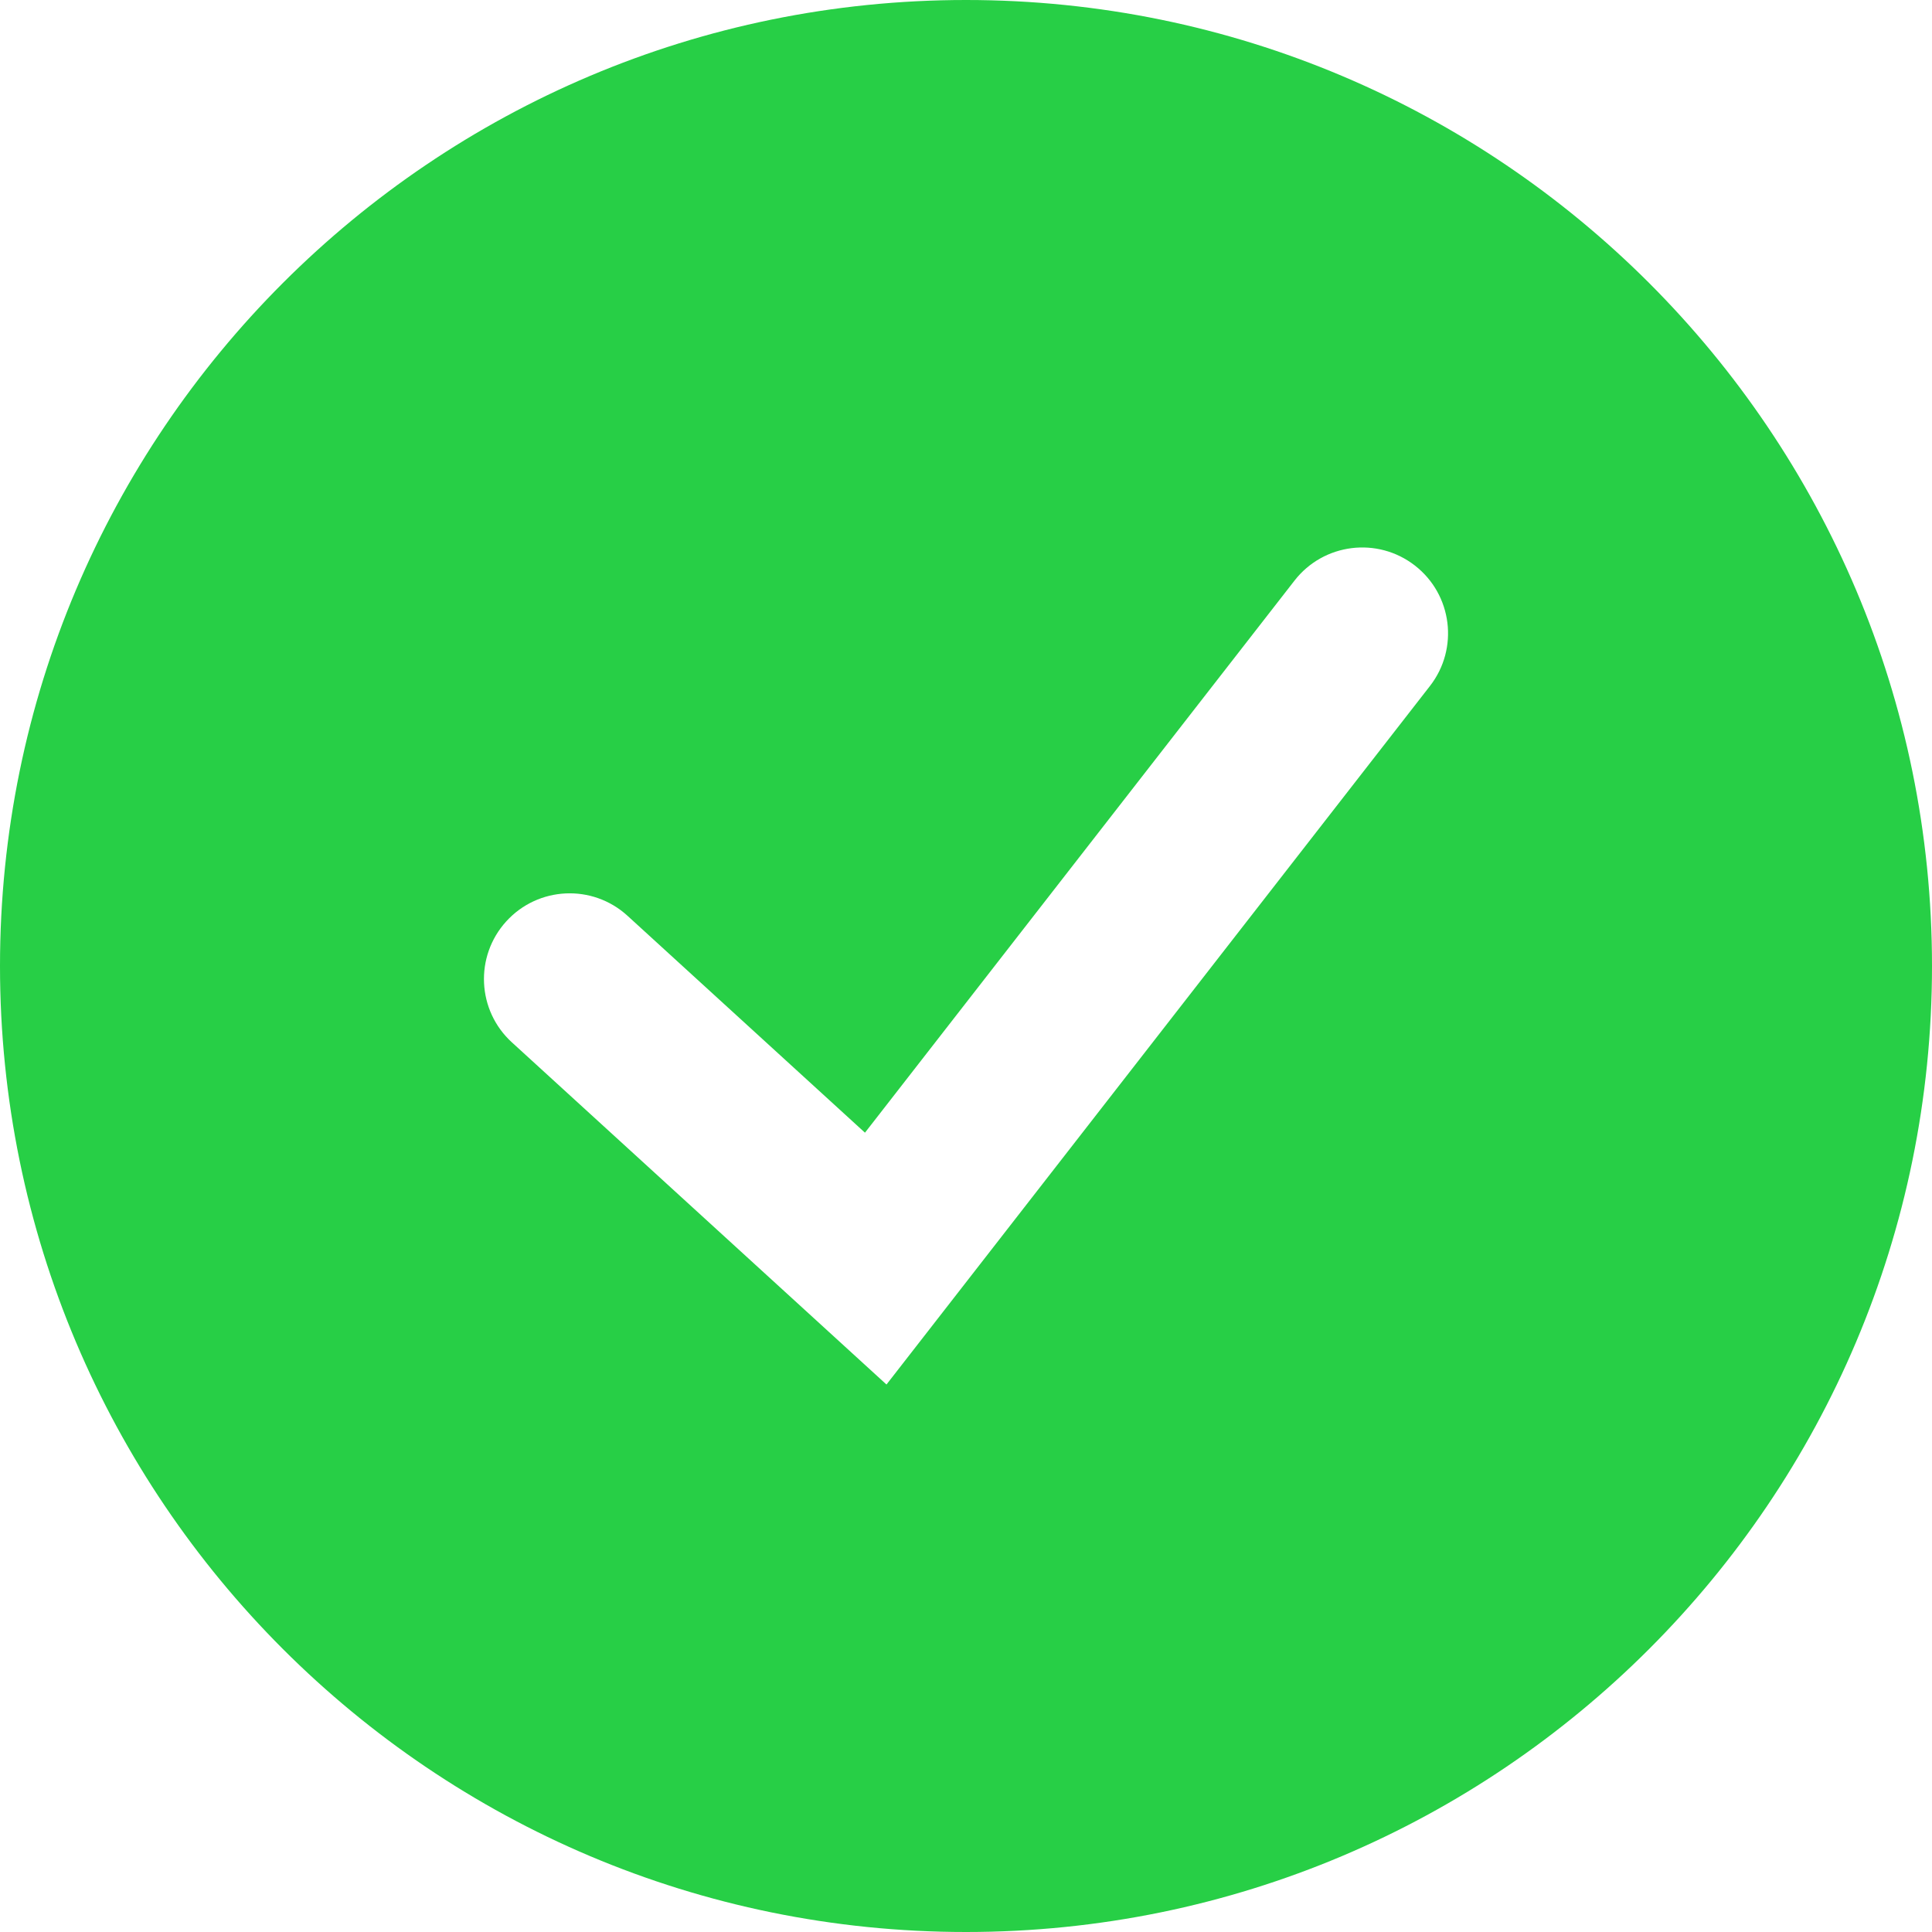<?xml version="1.0" encoding="UTF-8"?>
<!-- Creator: CorelDRAW -->
<svg xmlns="http://www.w3.org/2000/svg" xmlns:xlink="http://www.w3.org/1999/xlink" xmlns:xodm="http://www.corel.com/coreldraw/odm/2003" xml:space="preserve" width="45mm" height="45mm" version="1.1" style="shape-rendering:geometricPrecision; text-rendering:geometricPrecision; image-rendering:optimizeQuality; fill-rule:evenodd; clip-rule:evenodd" viewBox="0 0 4495.72 4495.72">
 <defs>
  <style type="text/css">
   <![CDATA[
    .fil0 {fill:#27CF46}
   ]]>
  </style>
 </defs>
 <g id="Слой_x0020_1">
  <path class="fil0" d="M2247.86 0c1241.45,0 2247.86,1006.42 2247.86,2247.86 0,1241.45 -1006.42,2247.86 -2247.86,2247.86 -1241.45,0 -2247.86,-1006.42 -2247.86,-2247.86 0,-1241.45 1006.42,-2247.86 2247.86,-2247.86zm-1056.5 2425.74c-81.47,-74.14 -87.41,-200.3 -13.27,-281.77 74.14,-81.47 200.3,-87.41 281.77,-13.27l552.9 505.02 999.46 -1284.61c67.68,-87.07 193.14,-102.79 280.2,-35.12 87.07,67.68 102.79,193.14 35.12,280.2l-1264.72 1625.55 -871.47 -796.01z"></path>
 </g>
</svg>
